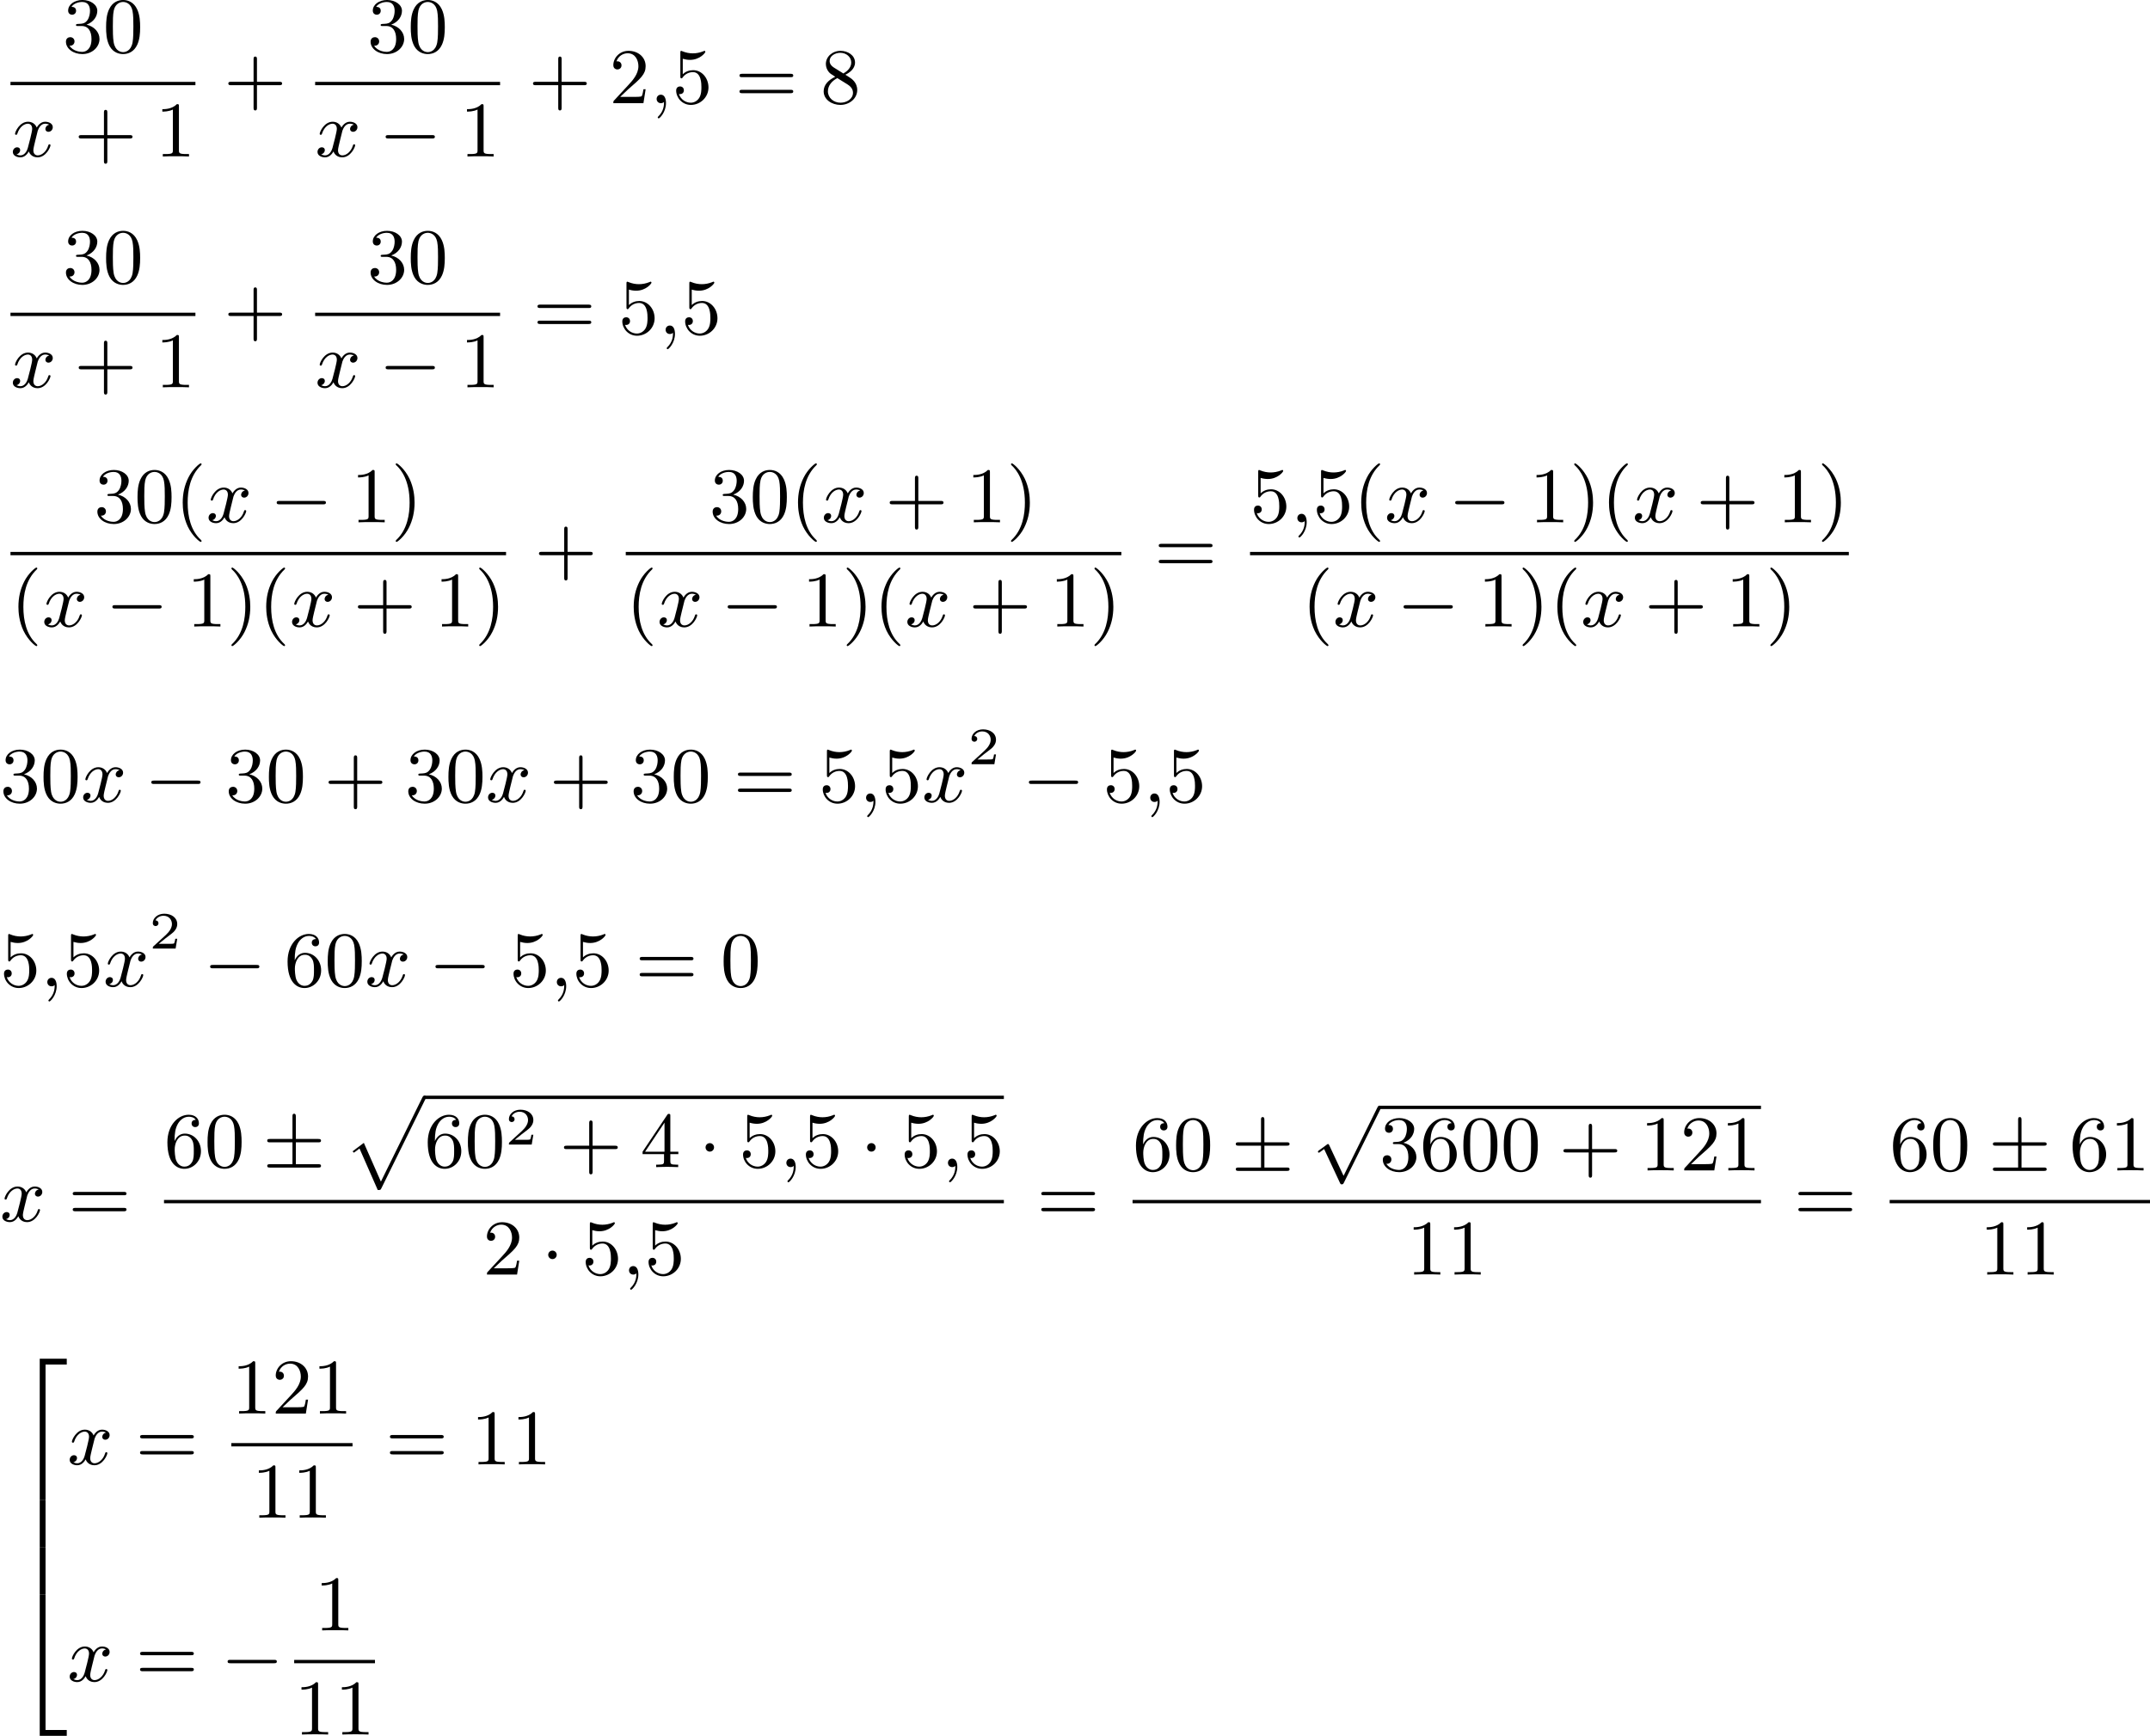 <?xml version='1.0' encoding='UTF-8'?>
<!-- This file was generated by dvisvgm 2.13.3 -->
<svg version='1.1' xmlns='http://www.w3.org/2000/svg' xmlns:xlink='http://www.w3.org/1999/xlink' width='490.449pt' height='396.046pt' viewBox='291.711 263.354 490.449 396.046'>
<defs>
<path id='g0-50' d='M2.995 15.763H3.658V.296H6.079V-.368H2.995V15.763Z'/>
<path id='g0-52' d='M2.995 15.754H6.079V15.09H3.658V-.377H2.995V15.754Z'/>
<path id='g0-54' d='M3.658-.009H2.995V5.389H3.658V-.009Z'/>
<path id='g0-112' d='M3.9 10.383C4.196 10.383 4.214 10.383 4.304 10.204L9.343-.009C9.406-.134 9.406-.179 9.406-.188C9.406-.305 9.316-.386 9.217-.386C9.146-.386 9.074-.359 8.993-.188L4.259 9.424L2.313 5.003L1.022 5.972L1.184 6.124L1.82 5.649L3.9 10.383Z'/>
<path id='g3-50' d='M3.216-1.118H2.995C2.983-1.034 2.923-.64 2.833-.574C2.792-.538 2.307-.538 2.224-.538H1.106L1.871-1.16C2.074-1.321 2.606-1.704 2.792-1.883C2.971-2.062 3.216-2.367 3.216-2.792C3.216-3.539 2.54-3.975 1.739-3.975C.968-3.975 .43-3.467 .43-2.905C.43-2.6 .687-2.564 .753-2.564C.903-2.564 1.076-2.672 1.076-2.887C1.076-3.019 .998-3.21 .735-3.21C.873-3.515 1.237-3.742 1.65-3.742C2.277-3.742 2.612-3.276 2.612-2.792C2.612-2.367 2.331-1.931 1.913-1.548L.496-.251C.436-.191 .43-.185 .43 0H3.031L3.216-1.118Z'/>
<path id='g1-0' d='M6.052-2.053C6.214-2.053 6.384-2.053 6.384-2.251C6.384-2.439 6.205-2.439 6.052-2.439H1.103C.95-2.439 .771-2.439 .771-2.251C.771-2.053 .941-2.053 1.103-2.053H6.052Z'/>
<path id='g1-1' d='M1.757-2.251C1.757-2.511 1.551-2.735 1.273-2.735S.789-2.511 .789-2.251S.995-1.766 1.273-1.766S1.757-1.991 1.757-2.251Z'/>
<path id='g1-6' d='M3.775-2.824H6.312C6.465-2.824 6.644-2.824 6.644-3.013C6.644-3.21 6.474-3.21 6.312-3.21H3.775V-5.73C3.775-5.882 3.775-6.088 3.578-6.088C3.389-6.088 3.389-5.909 3.389-5.774V-3.21H.843C.69-3.21 .511-3.21 .511-3.022C.511-2.824 .681-2.824 .843-2.824H3.389V-.332H.843C.69-.332 .511-.332 .511-.143C.511 .054 .681 .054 .843 .054H6.312C6.465 .054 6.644 .054 6.644-.134C6.644-.332 6.474-.332 6.312-.332H3.775V-2.824Z'/>
<path id='g1-112' d='M3.587 7.621L1.955 4.133C1.892 3.999 1.856 3.99 1.811 3.99S1.748 4.008 1.677 4.062L.78 4.716C.699 4.77 .664 4.806 .664 4.869C.664 4.905 .69 4.976 .771 4.976C.825 4.976 .879 4.932 1.076 4.779C1.157 4.725 1.273 4.636 1.372 4.564L3.183 8.437C3.255 8.59 3.3 8.59 3.38 8.59C3.515 8.59 3.551 8.554 3.622 8.41L7.801-.009C7.828-.063 7.864-.134 7.864-.188C7.864-.305 7.774-.386 7.675-.386C7.595-.386 7.532-.35 7.451-.188L3.587 7.621Z'/>
<path id='g2-59' d='M1.632-.143C1.632 .152 1.632 .888 .968 1.524C.915 1.578 .915 1.587 .915 1.623C.915 1.686 .977 1.731 1.031 1.731C1.13 1.731 1.856 1.031 1.856-.018C1.856-.574 1.659-.968 1.273-.968C.968-.968 .789-.735 .789-.484S.968 0 1.273 0C1.408 0 1.542-.045 1.632-.143Z'/>
<path id='g2-120' d='M4.411-3.622C4.08-3.56 3.981-3.273 3.981-3.138C3.981-2.968 4.107-2.815 4.331-2.815C4.582-2.815 4.824-3.031 4.824-3.344C4.824-3.757 4.376-3.963 3.954-3.963C3.416-3.963 3.102-3.488 2.995-3.3C2.824-3.739 2.43-3.963 2-3.963C1.04-3.963 .52-2.815 .52-2.582C.52-2.502 .583-2.475 .646-2.475C.726-2.475 .753-2.52 .771-2.573C1.049-3.461 1.641-3.739 1.982-3.739C2.242-3.739 2.475-3.569 2.475-3.147C2.475-2.824 2.089-1.39 1.973-.959C1.901-.681 1.632-.126 1.139-.126C.959-.126 .771-.188 .681-.242C.924-.287 1.103-.493 1.103-.726C1.103-.95 .933-1.049 .762-1.049C.502-1.049 .269-.825 .269-.52C.269-.081 .753 .099 1.13 .099C1.65 .099 1.955-.332 2.089-.574C2.313 .018 2.842 .099 3.084 .099C4.053 .099 4.564-1.067 4.564-1.282C4.564-1.327 4.537-1.39 4.447-1.39C4.349-1.39 4.34-1.354 4.295-1.219C4.098-.574 3.578-.126 3.111-.126C2.851-.126 2.609-.287 2.609-.717C2.609-.915 2.735-1.408 2.815-1.748C2.851-1.91 3.093-2.878 3.111-2.941C3.219-3.264 3.488-3.739 3.945-3.739C4.107-3.739 4.277-3.712 4.411-3.622Z'/>
<path id='g5-40' d='M3.058 2.134C3.058 2.089 3.031 2.062 2.977 2C1.82 .941 1.47-.672 1.47-2.242C1.47-3.631 1.739-5.317 3.004-6.519C3.04-6.554 3.058-6.581 3.058-6.626C3.058-6.689 3.013-6.725 2.95-6.725C2.842-6.725 2.035-6.079 1.551-5.102C1.121-4.241 .906-3.318 .906-2.251C.906-1.605 .986-.583 1.479 .475C2.008 1.578 2.842 2.233 2.95 2.233C3.013 2.233 3.058 2.197 3.058 2.134Z'/>
<path id='g5-41' d='M2.672-2.251C2.672-2.986 2.564-3.972 2.098-4.967C1.569-6.07 .735-6.725 .628-6.725C.538-6.725 .52-6.653 .52-6.626C.52-6.581 .538-6.554 .601-6.492C1.121-6.025 2.107-4.806 2.107-2.251C2.107-.968 1.874 .816 .574 2.026C.556 2.053 .52 2.089 .52 2.134C.52 2.161 .538 2.233 .628 2.233C.735 2.233 1.542 1.587 2.026 .61C2.457-.251 2.672-1.175 2.672-2.251Z'/>
<path id='g5-43' d='M6.33-2.053C6.456-2.053 6.644-2.053 6.644-2.242C6.644-2.439 6.474-2.439 6.33-2.439H3.775V-5.003C3.775-5.147 3.775-5.317 3.578-5.317C3.389-5.317 3.389-5.129 3.389-5.003V-2.439H.825C.699-2.439 .511-2.439 .511-2.251C.511-2.053 .681-2.053 .825-2.053H3.389V.511C3.389 .655 3.389 .825 3.587 .825C3.775 .825 3.775 .637 3.775 .511V-2.053H6.33Z'/>
<path id='g5-48' d='M4.241-2.869C4.241-3.47 4.214-4.241 3.9-4.914C3.506-5.756 2.824-5.972 2.304-5.972C1.766-5.972 1.085-5.756 .69-4.896C.403-4.277 .359-3.551 .359-2.869C.359-2.286 .377-1.417 .762-.708C1.184 .054 1.883 .197 2.295 .197C2.878 .197 3.542-.054 3.918-.879C4.187-1.479 4.241-2.152 4.241-2.869ZM2.304-.027C2.035-.027 1.39-.152 1.219-1.166C1.13-1.695 1.13-2.466 1.13-2.977C1.13-3.587 1.13-4.295 1.237-4.788C1.417-5.586 1.991-5.747 2.295-5.747C2.636-5.747 3.201-5.568 3.371-4.734C3.47-4.241 3.47-3.542 3.47-2.977C3.47-2.421 3.47-1.668 3.38-1.139C3.192-.117 2.529-.027 2.304-.027Z'/>
<path id='g5-49' d='M2.726-5.73C2.726-5.954 2.717-5.972 2.493-5.972C1.937-5.398 1.112-5.398 .834-5.398V-5.12C1.004-5.12 1.551-5.12 2.035-5.353V-.717C2.035-.386 2.008-.278 1.175-.278H.888V0C1.21-.027 2.008-.027 2.376-.027S3.551-.027 3.873 0V-.278H3.587C2.753-.278 2.726-.386 2.726-.717V-5.73Z'/>
<path id='g5-50' d='M4.142-1.587H3.891C3.873-1.47 3.802-.941 3.685-.798C3.631-.717 3.013-.717 2.833-.717H1.237L2.125-1.56C3.596-2.833 4.142-3.309 4.142-4.223C4.142-5.254 3.291-5.972 2.188-5.972C1.157-5.972 .457-5.156 .457-4.34C.457-3.891 .843-3.847 .924-3.847C1.121-3.847 1.39-3.99 1.39-4.313C1.39-4.582 1.201-4.779 .924-4.779C.879-4.779 .852-4.779 .816-4.77C1.031-5.407 1.605-5.694 2.089-5.694C3.004-5.694 3.318-4.842 3.318-4.223C3.318-3.309 2.627-2.564 2.197-2.098L.556-.323C.457-.224 .457-.206 .457 0H3.891L4.142-1.587Z'/>
<path id='g5-51' d='M2.735-3.156C3.569-3.47 3.963-4.125 3.963-4.743C3.963-5.434 3.201-5.972 2.268-5.972S.637-5.443 .637-4.761C.637-4.465 .834-4.295 1.094-4.295S1.542-4.483 1.542-4.743C1.542-5.057 1.327-5.192 1.022-5.192C1.255-5.568 1.802-5.747 2.242-5.747C2.986-5.747 3.129-5.156 3.129-4.734C3.129-4.465 3.075-4.035 2.851-3.694C2.573-3.291 2.26-3.273 2-3.255C1.775-3.237 1.757-3.237 1.686-3.237C1.605-3.228 1.533-3.219 1.533-3.12C1.533-3.004 1.605-3.004 1.757-3.004H2.179C2.959-3.004 3.3-2.376 3.3-1.524C3.3-.377 2.69-.054 2.233-.054C2.062-.054 1.193-.099 .789-.762C1.112-.717 1.363-.941 1.363-1.246C1.363-1.542 1.139-1.731 .879-1.731C.655-1.731 .386-1.596 .386-1.219C.386-.421 1.219 .197 2.26 .197C3.38 .197 4.214-.61 4.214-1.524C4.214-2.304 3.596-2.968 2.735-3.156Z'/>
<path id='g5-52' d='M.26-1.757V-1.479H2.708V-.708C2.708-.377 2.681-.278 2.008-.278H1.811V0C2.376-.027 3.004-.027 3.067-.027C3.111-.027 3.757-.027 4.322 0V-.278H4.125C3.452-.278 3.425-.377 3.425-.708V-1.479H4.34V-1.757H3.425V-5.828C3.425-6.007 3.425-6.07 3.255-6.07C3.147-6.07 3.138-6.061 3.058-5.936L.26-1.757ZM.547-1.757L2.762-5.075V-1.757H.547Z'/>
<path id='g5-53' d='M.933-3.093C.933-2.932 .933-2.833 1.058-2.833C1.13-2.833 1.157-2.869 1.21-2.95C1.479-3.327 1.91-3.542 2.376-3.542C3.335-3.542 3.335-2.161 3.335-1.838C3.335-1.56 3.335-1.004 3.084-.601C2.842-.224 2.466-.054 2.116-.054C1.587-.054 .986-.386 .771-1.049C.78-1.049 .834-1.031 .897-1.031C1.076-1.031 1.336-1.148 1.336-1.47C1.336-1.748 1.139-1.91 .897-1.91C.708-1.91 .457-1.802 .457-1.444C.457-.628 1.139 .197 2.134 .197C3.219 .197 4.142-.681 4.142-1.793C4.142-2.878 3.371-3.766 2.394-3.766C1.964-3.766 1.524-3.622 1.21-3.3V-5.066C1.479-4.985 1.757-4.94 2.035-4.94C3.138-4.94 3.784-5.738 3.784-5.855C3.784-5.936 3.73-5.972 3.685-5.972C3.667-5.972 3.649-5.972 3.569-5.927C3.147-5.756 2.735-5.685 2.358-5.685C1.973-5.685 1.569-5.756 1.157-5.927C1.067-5.972 1.049-5.972 1.04-5.972C.933-5.972 .933-5.882 .933-5.73V-3.093Z'/>
<path id='g5-54' d='M1.201-2.968C1.201-3.882 1.3-4.394 1.542-4.86C1.722-5.227 2.161-5.747 2.824-5.747C3.004-5.747 3.416-5.712 3.622-5.389C3.291-5.389 3.147-5.218 3.147-4.976C3.147-4.743 3.309-4.564 3.56-4.564S3.981-4.725 3.981-4.994C3.981-5.496 3.622-5.972 2.806-5.972C1.65-5.972 .386-4.833 .386-2.833C.386-.403 1.479 .197 2.322 .197C3.318 .197 4.214-.637 4.214-1.82C4.214-2.959 3.389-3.82 2.376-3.82C1.838-3.82 1.453-3.506 1.201-2.968ZM2.313-.054C1.802-.054 1.506-.475 1.399-.735C1.228-1.139 1.219-1.883 1.219-2.026C1.219-2.627 1.497-3.596 2.358-3.596C2.502-3.596 2.941-3.596 3.228-3.04C3.398-2.699 3.398-2.26 3.398-1.829S3.398-.959 3.228-.628C2.95-.117 2.555-.054 2.313-.054Z'/>
<path id='g5-56' d='M1.542-4.071C1.273-4.241 1.067-4.483 1.067-4.815C1.067-5.398 1.695-5.747 2.286-5.747C2.977-5.747 3.533-5.263 3.533-4.636S2.995-3.596 2.636-3.389L1.542-4.071ZM2.86-3.246C3.309-3.461 3.963-3.909 3.963-4.636C3.963-5.478 3.12-5.972 2.313-5.972C1.372-5.972 .637-5.299 .637-4.474C.637-4.133 .762-3.811 .977-3.551C1.13-3.38 1.184-3.344 1.704-3.013C.915-2.636 .386-2.089 .386-1.354C.386-.403 1.327 .197 2.295 .197C3.335 .197 4.214-.538 4.214-1.506C4.214-2.376 3.551-2.806 3.327-2.95C3.228-3.022 2.968-3.183 2.86-3.246ZM1.946-2.86L3.075-2.161C3.282-2.026 3.73-1.739 3.73-1.193C3.73-.484 3.013-.054 2.304-.054C1.524-.054 .87-.61 .87-1.354C.87-2 1.318-2.537 1.946-2.86Z'/>
<path id='g5-61' d='M6.348-2.968C6.474-2.968 6.644-2.968 6.644-3.156C6.644-3.353 6.447-3.353 6.312-3.353H.843C.708-3.353 .511-3.353 .511-3.156C.511-2.968 .69-2.968 .807-2.968H6.348ZM6.312-1.139C6.447-1.139 6.644-1.139 6.644-1.336C6.644-1.524 6.474-1.524 6.348-1.524H.807C.69-1.524 .511-1.524 .511-1.336C.511-1.139 .708-1.139 .843-1.139H6.312Z'/>
</defs>
<g id='page9' transform='matrix(2 0 0 2 0 0)'>
<use x='152.991' y='137.649' xlink:href='#g5-51'/>
<use x='157.598' y='137.649' xlink:href='#g5-48'/>
<rect x='147.051' y='141.017' height='.379' width='21.094'/>
<use x='147.051' y='149.529' xlink:href='#g2-120'/>
<use x='154.323' y='149.529' xlink:href='#g5-43'/>
<use x='163.538' y='149.529' xlink:href='#g5-49'/>
<use x='171.389' y='143.448' xlink:href='#g5-43'/>
<use x='187.739' y='137.649' xlink:href='#g5-51'/>
<use x='192.347' y='137.649' xlink:href='#g5-48'/>
<rect x='181.8' y='141.017' height='.379' width='21.094'/>
<use x='181.8' y='149.529' xlink:href='#g2-120'/>
<use x='189.071' y='149.529' xlink:href='#g1-0'/>
<use x='198.287' y='149.529' xlink:href='#g5-49'/>
<use x='206.138' y='143.448' xlink:href='#g5-43'/>
<use x='215.353' y='143.448' xlink:href='#g5-50'/>
<use x='219.961' y='143.448' xlink:href='#g2-59'/>
<use x='222.521' y='143.448' xlink:href='#g5-53'/>
<use x='229.688' y='143.448' xlink:href='#g5-61'/>
<use x='239.415' y='143.448' xlink:href='#g5-56'/>
<use x='152.991' y='163.982' xlink:href='#g5-51'/>
<use x='157.598' y='163.982' xlink:href='#g5-48'/>
<rect x='147.051' y='167.35' height='.379' width='21.094'/>
<use x='147.051' y='175.862' xlink:href='#g2-120'/>
<use x='154.323' y='175.862' xlink:href='#g5-43'/>
<use x='163.538' y='175.862' xlink:href='#g5-49'/>
<use x='171.389' y='169.781' xlink:href='#g5-43'/>
<use x='187.739' y='163.982' xlink:href='#g5-51'/>
<use x='192.347' y='163.982' xlink:href='#g5-48'/>
<rect x='181.8' y='167.35' height='.379' width='21.094'/>
<use x='181.8' y='175.862' xlink:href='#g2-120'/>
<use x='189.071' y='175.862' xlink:href='#g1-0'/>
<use x='198.287' y='175.862' xlink:href='#g5-49'/>
<use x='206.65' y='169.781' xlink:href='#g5-61'/>
<use x='216.377' y='169.781' xlink:href='#g5-53'/>
<use x='220.985' y='169.781' xlink:href='#g2-59'/>
<use x='223.545' y='169.781' xlink:href='#g5-53'/>
<use x='156.575' y='191.262' xlink:href='#g5-51'/>
<use x='161.182' y='191.262' xlink:href='#g5-48'/>
<use x='165.79' y='191.262' xlink:href='#g5-40'/>
<use x='169.374' y='191.262' xlink:href='#g2-120'/>
<use x='176.645' y='191.262' xlink:href='#g1-0'/>
<use x='185.86' y='191.262' xlink:href='#g5-49'/>
<use x='190.468' y='191.262' xlink:href='#g5-41'/>
<rect x='147.051' y='194.639' height='.379' width='56.524'/>
<use x='147.051' y='203.151' xlink:href='#g5-40'/>
<use x='150.635' y='203.151' xlink:href='#g2-120'/>
<use x='157.906' y='203.151' xlink:href='#g1-0'/>
<use x='167.122' y='203.151' xlink:href='#g5-49'/>
<use x='171.729' y='203.151' xlink:href='#g5-41'/>
<use x='175.313' y='203.151' xlink:href='#g5-40'/>
<use x='178.897' y='203.151' xlink:href='#g2-120'/>
<use x='186.168' y='203.151' xlink:href='#g5-43'/>
<use x='195.384' y='203.151' xlink:href='#g5-49'/>
<use x='199.991' y='203.151' xlink:href='#g5-41'/>
<use x='206.818' y='197.07' xlink:href='#g5-43'/>
<use x='226.753' y='191.262' xlink:href='#g5-51'/>
<use x='231.36' y='191.262' xlink:href='#g5-48'/>
<use x='235.968' y='191.262' xlink:href='#g5-40'/>
<use x='239.552' y='191.262' xlink:href='#g2-120'/>
<use x='246.823' y='191.262' xlink:href='#g5-43'/>
<use x='256.038' y='191.262' xlink:href='#g5-49'/>
<use x='260.646' y='191.262' xlink:href='#g5-41'/>
<rect x='217.229' y='194.639' height='.379' width='56.524'/>
<use x='217.229' y='203.151' xlink:href='#g5-40'/>
<use x='220.813' y='203.151' xlink:href='#g2-120'/>
<use x='228.084' y='203.151' xlink:href='#g1-0'/>
<use x='237.3' y='203.151' xlink:href='#g5-49'/>
<use x='241.907' y='203.151' xlink:href='#g5-41'/>
<use x='245.491' y='203.151' xlink:href='#g5-40'/>
<use x='249.075' y='203.151' xlink:href='#g2-120'/>
<use x='256.346' y='203.151' xlink:href='#g5-43'/>
<use x='265.562' y='203.151' xlink:href='#g5-49'/>
<use x='270.169' y='203.151' xlink:href='#g5-41'/>
<use x='277.508' y='197.07' xlink:href='#g5-61'/>
<use x='288.431' y='191.262' xlink:href='#g5-53'/>
<use x='293.039' y='191.262' xlink:href='#g2-59'/>
<use x='295.599' y='191.262' xlink:href='#g5-53'/>
<use x='300.207' y='191.262' xlink:href='#g5-40'/>
<use x='303.79' y='191.262' xlink:href='#g2-120'/>
<use x='311.062' y='191.262' xlink:href='#g1-0'/>
<use x='320.277' y='191.262' xlink:href='#g5-49'/>
<use x='324.885' y='191.262' xlink:href='#g5-41'/>
<use x='328.468' y='191.262' xlink:href='#g5-40'/>
<use x='332.052' y='191.262' xlink:href='#g2-120'/>
<use x='339.324' y='191.262' xlink:href='#g5-43'/>
<use x='348.539' y='191.262' xlink:href='#g5-49'/>
<use x='353.147' y='191.262' xlink:href='#g5-41'/>
<rect x='288.431' y='194.639' height='.379' width='68.299'/>
<use x='294.319' y='203.151' xlink:href='#g5-40'/>
<use x='297.903' y='203.151' xlink:href='#g2-120'/>
<use x='305.174' y='203.151' xlink:href='#g1-0'/>
<use x='314.389' y='203.151' xlink:href='#g5-49'/>
<use x='318.997' y='203.151' xlink:href='#g5-41'/>
<use x='322.581' y='203.151' xlink:href='#g5-40'/>
<use x='326.165' y='203.151' xlink:href='#g2-120'/>
<use x='333.436' y='203.151' xlink:href='#g5-43'/>
<use x='342.651' y='203.151' xlink:href='#g5-49'/>
<use x='347.259' y='203.151' xlink:href='#g5-41'/>
<use x='145.856' y='223.165' xlink:href='#g5-51'/>
<use x='150.463' y='223.165' xlink:href='#g5-48'/>
<use x='155.071' y='223.165' xlink:href='#g2-120'/>
<use x='162.342' y='223.165' xlink:href='#g1-0'/>
<use x='171.558' y='223.165' xlink:href='#g5-51'/>
<use x='176.166' y='223.165' xlink:href='#g5-48'/>
<use x='182.821' y='223.165' xlink:href='#g5-43'/>
<use x='192.036' y='223.165' xlink:href='#g5-51'/>
<use x='196.644' y='223.165' xlink:href='#g5-48'/>
<use x='201.252' y='223.165' xlink:href='#g2-120'/>
<use x='208.523' y='223.165' xlink:href='#g5-43'/>
<use x='217.739' y='223.165' xlink:href='#g5-51'/>
<use x='222.346' y='223.165' xlink:href='#g5-48'/>
<use x='229.514' y='223.165' xlink:href='#g5-61'/>
<use x='239.241' y='223.165' xlink:href='#g5-53'/>
<use x='243.849' y='223.165' xlink:href='#g2-59'/>
<use x='246.409' y='223.165' xlink:href='#g5-53'/>
<use x='251.016' y='223.165' xlink:href='#g2-120'/>
<use x='256.24' y='218.858' xlink:href='#g3-50'/>
<use x='262.439' y='223.165' xlink:href='#g1-0'/>
<use x='271.654' y='223.165' xlink:href='#g5-53'/>
<use x='276.262' y='223.165' xlink:href='#g2-59'/>
<use x='278.822' y='223.165' xlink:href='#g5-53'/>
<use x='145.856' y='244.195' xlink:href='#g5-53'/>
<use x='150.463' y='244.195' xlink:href='#g2-59'/>
<use x='153.023' y='244.195' xlink:href='#g5-53'/>
<use x='157.631' y='244.195' xlink:href='#g2-120'/>
<use x='162.854' y='239.888' xlink:href='#g3-50'/>
<use x='169.053' y='244.195' xlink:href='#g1-0'/>
<use x='178.269' y='244.195' xlink:href='#g5-54'/>
<use x='182.876' y='244.195' xlink:href='#g5-48'/>
<use x='187.484' y='244.195' xlink:href='#g2-120'/>
<use x='194.755' y='244.195' xlink:href='#g1-0'/>
<use x='203.971' y='244.195' xlink:href='#g5-53'/>
<use x='208.578' y='244.195' xlink:href='#g2-59'/>
<use x='211.138' y='244.195' xlink:href='#g5-53'/>
<use x='218.306' y='244.195' xlink:href='#g5-61'/>
<use x='228.033' y='244.195' xlink:href='#g5-48'/>
<use x='145.856' y='270.999' xlink:href='#g2-120'/>
<use x='153.639' y='270.999' xlink:href='#g5-61'/>
<use x='164.562' y='264.82' xlink:href='#g5-54'/>
<use x='169.17' y='264.82' xlink:href='#g5-48'/>
<use x='175.825' y='264.82' xlink:href='#g1-6'/>
<use x='185.041' y='257.051' xlink:href='#g0-112'/>
<rect x='194.256' y='256.673' height='.379' width='66.099'/>
<use x='194.256' y='264.82' xlink:href='#g5-54'/>
<use x='198.864' y='264.82' xlink:href='#g5-48'/>
<use x='203.471' y='262.246' xlink:href='#g3-50'/>
<use x='209.67' y='264.82' xlink:href='#g5-43'/>
<use x='218.886' y='264.82' xlink:href='#g5-52'/>
<use x='225.541' y='264.82' xlink:href='#g1-1'/>
<use x='230.149' y='264.82' xlink:href='#g5-53'/>
<use x='234.756' y='264.82' xlink:href='#g2-59'/>
<use x='237.316' y='264.82' xlink:href='#g5-53'/>
<use x='243.972' y='264.82' xlink:href='#g1-1'/>
<use x='248.58' y='264.82' xlink:href='#g5-53'/>
<use x='253.187' y='264.82' xlink:href='#g2-59'/>
<use x='255.747' y='264.82' xlink:href='#g5-53'/>
<rect x='164.562' y='268.568' height='.379' width='95.793'/>
<use x='200.939' y='277.08' xlink:href='#g5-50'/>
<use x='207.595' y='277.08' xlink:href='#g1-1'/>
<use x='212.202' y='277.08' xlink:href='#g5-53'/>
<use x='216.81' y='277.08' xlink:href='#g2-59'/>
<use x='219.37' y='277.08' xlink:href='#g5-53'/>
<use x='264.11' y='270.999' xlink:href='#g5-61'/>
<use x='275.033' y='265.2' xlink:href='#g5-54'/>
<use x='279.641' y='265.2' xlink:href='#g5-48'/>
<use x='286.296' y='265.2' xlink:href='#g1-6'/>
<use x='295.512' y='258.196' xlink:href='#g1-112'/>
<rect x='303.191' y='257.817' height='.379' width='43.517'/>
<use x='303.191' y='265.2' xlink:href='#g5-51'/>
<use x='307.799' y='265.2' xlink:href='#g5-54'/>
<use x='312.406' y='265.2' xlink:href='#g5-48'/>
<use x='317.014' y='265.2' xlink:href='#g5-48'/>
<use x='323.67' y='265.2' xlink:href='#g5-43'/>
<use x='332.885' y='265.2' xlink:href='#g5-49'/>
<use x='337.493' y='265.2' xlink:href='#g5-50'/>
<use x='342.1' y='265.2' xlink:href='#g5-49'/>
<rect x='275.033' y='268.568' height='.379' width='71.675'/>
<use x='306.263' y='277.08' xlink:href='#g5-49'/>
<use x='310.871' y='277.08' xlink:href='#g5-49'/>
<use x='350.464' y='270.999' xlink:href='#g5-61'/>
<use x='361.386' y='265.2' xlink:href='#g5-54'/>
<use x='365.994' y='265.2' xlink:href='#g5-48'/>
<use x='372.65' y='265.2' xlink:href='#g1-6'/>
<use x='381.865' y='265.2' xlink:href='#g5-54'/>
<use x='386.473' y='265.2' xlink:href='#g5-49'/>
<rect x='361.386' y='268.568' height='.379' width='29.694'/>
<use x='371.626' y='277.08' xlink:href='#g5-49'/>
<use x='376.233' y='277.08' xlink:href='#g5-49'/>
<use x='147.392' y='287.047' xlink:href='#g0-50'/>
<use x='147.392' y='302.808' xlink:href='#g0-54'/>
<use x='147.392' y='308.188' xlink:href='#g0-54'/>
<use x='147.392' y='313.946' xlink:href='#g0-52'/>
<use x='153.535' y='298.735' xlink:href='#g2-120'/>
<use x='161.319' y='298.735' xlink:href='#g5-61'/>
<use x='172.241' y='292.936' xlink:href='#g5-49'/>
<use x='176.849' y='292.936' xlink:href='#g5-50'/>
<use x='181.457' y='292.936' xlink:href='#g5-49'/>
<rect x='172.241' y='296.304' height='.379' width='13.823'/>
<use x='174.545' y='304.816' xlink:href='#g5-49'/>
<use x='179.153' y='304.816' xlink:href='#g5-49'/>
<use x='189.82' y='298.735' xlink:href='#g5-61'/>
<use x='199.547' y='298.735' xlink:href='#g5-49'/>
<use x='204.155' y='298.735' xlink:href='#g5-49'/>
<use x='153.535' y='323.472' xlink:href='#g2-120'/>
<use x='161.319' y='323.472' xlink:href='#g5-61'/>
<use x='171.046' y='323.472' xlink:href='#g1-0'/>
<use x='181.713' y='317.673' xlink:href='#g5-49'/>
<rect x='179.409' y='321.041' height='.379' width='9.215'/>
<use x='179.409' y='329.553' xlink:href='#g5-49'/>
<use x='184.017' y='329.553' xlink:href='#g5-49'/>
</g>
</svg>